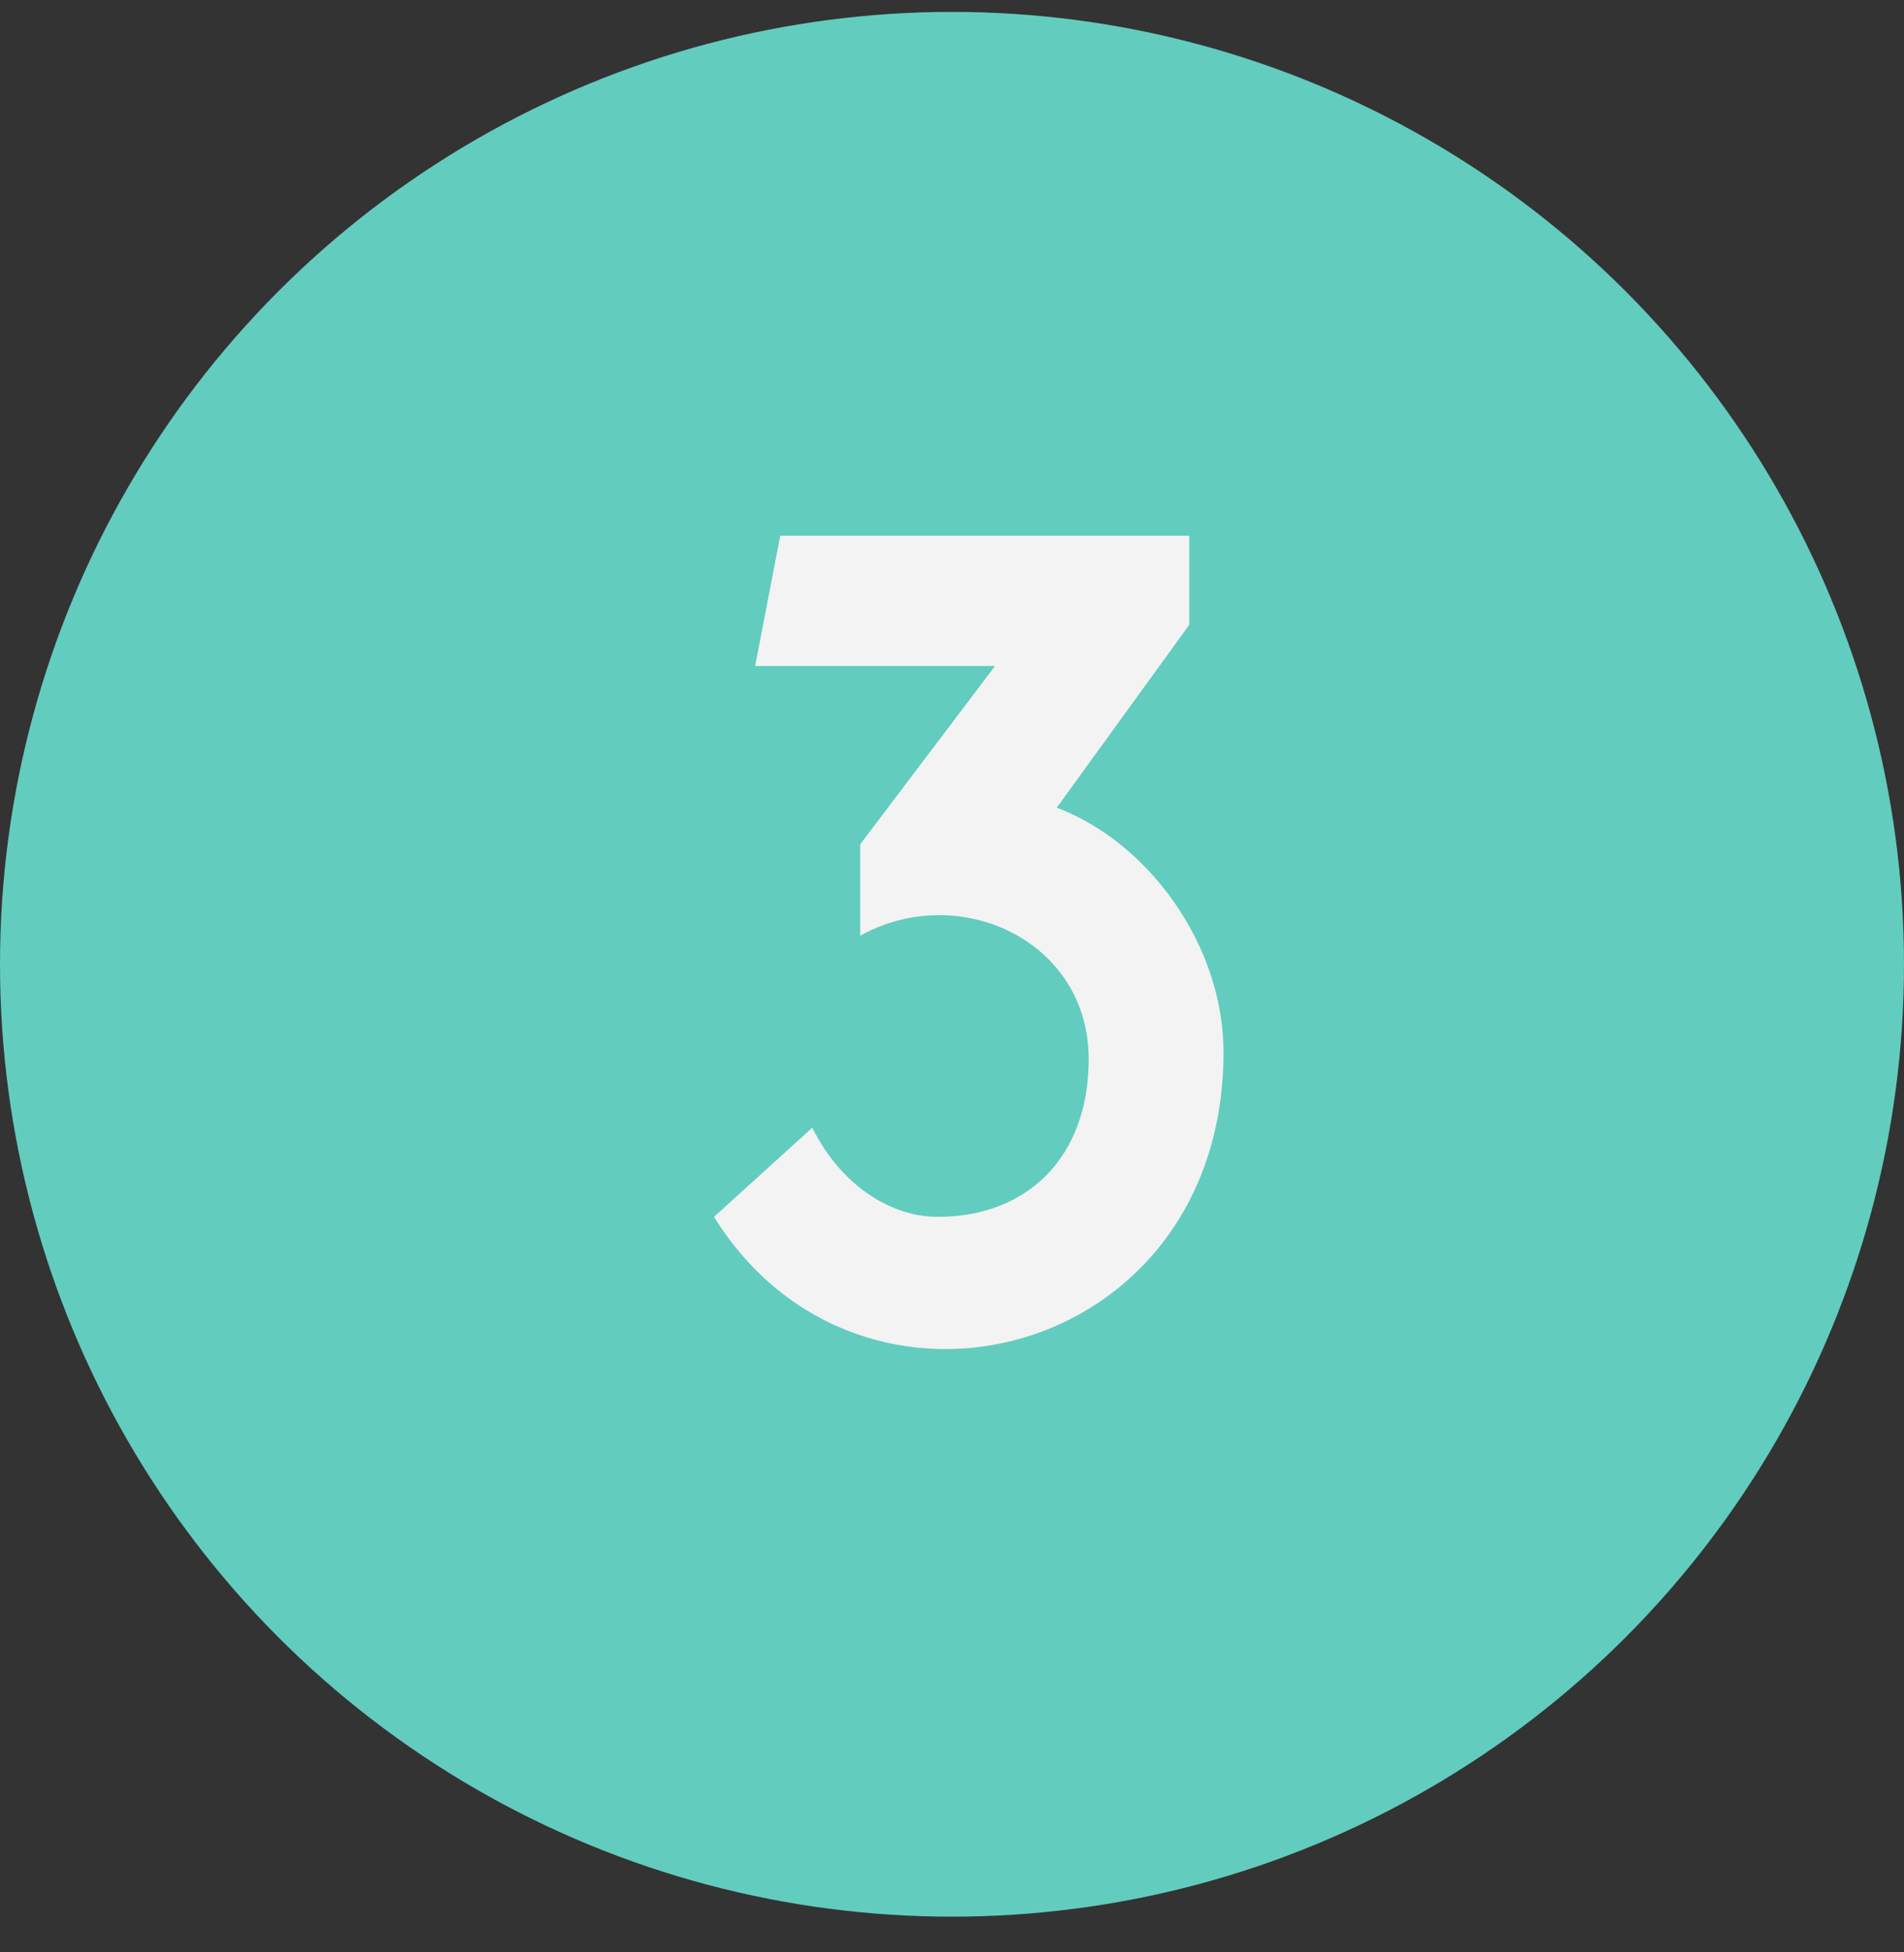 <svg xmlns="http://www.w3.org/2000/svg" width="40" height="41" viewBox="0 0 40 41" fill="none"><rect x="0" y="0" width="40" height="41" fill="#333333" stroke="none"/><circle cx="20" cy="20.25" r="20" fill="#62CCBF"></circle><path d="M22.2 16.962C24.12 17.682 25.704 19.842 25.704 22.098C25.704 28.53 18.072 30.498 15 25.554L17.064 23.682C17.688 24.93 18.744 25.554 19.704 25.554C21.576 25.554 22.872 24.306 22.872 22.242C22.872 19.746 20.136 18.498 18.072 19.65V17.73L20.904 13.986H15.864L16.392 11.25H24.984V13.122L22.2 16.962Z" fill="#F3F3F3"></path></svg>